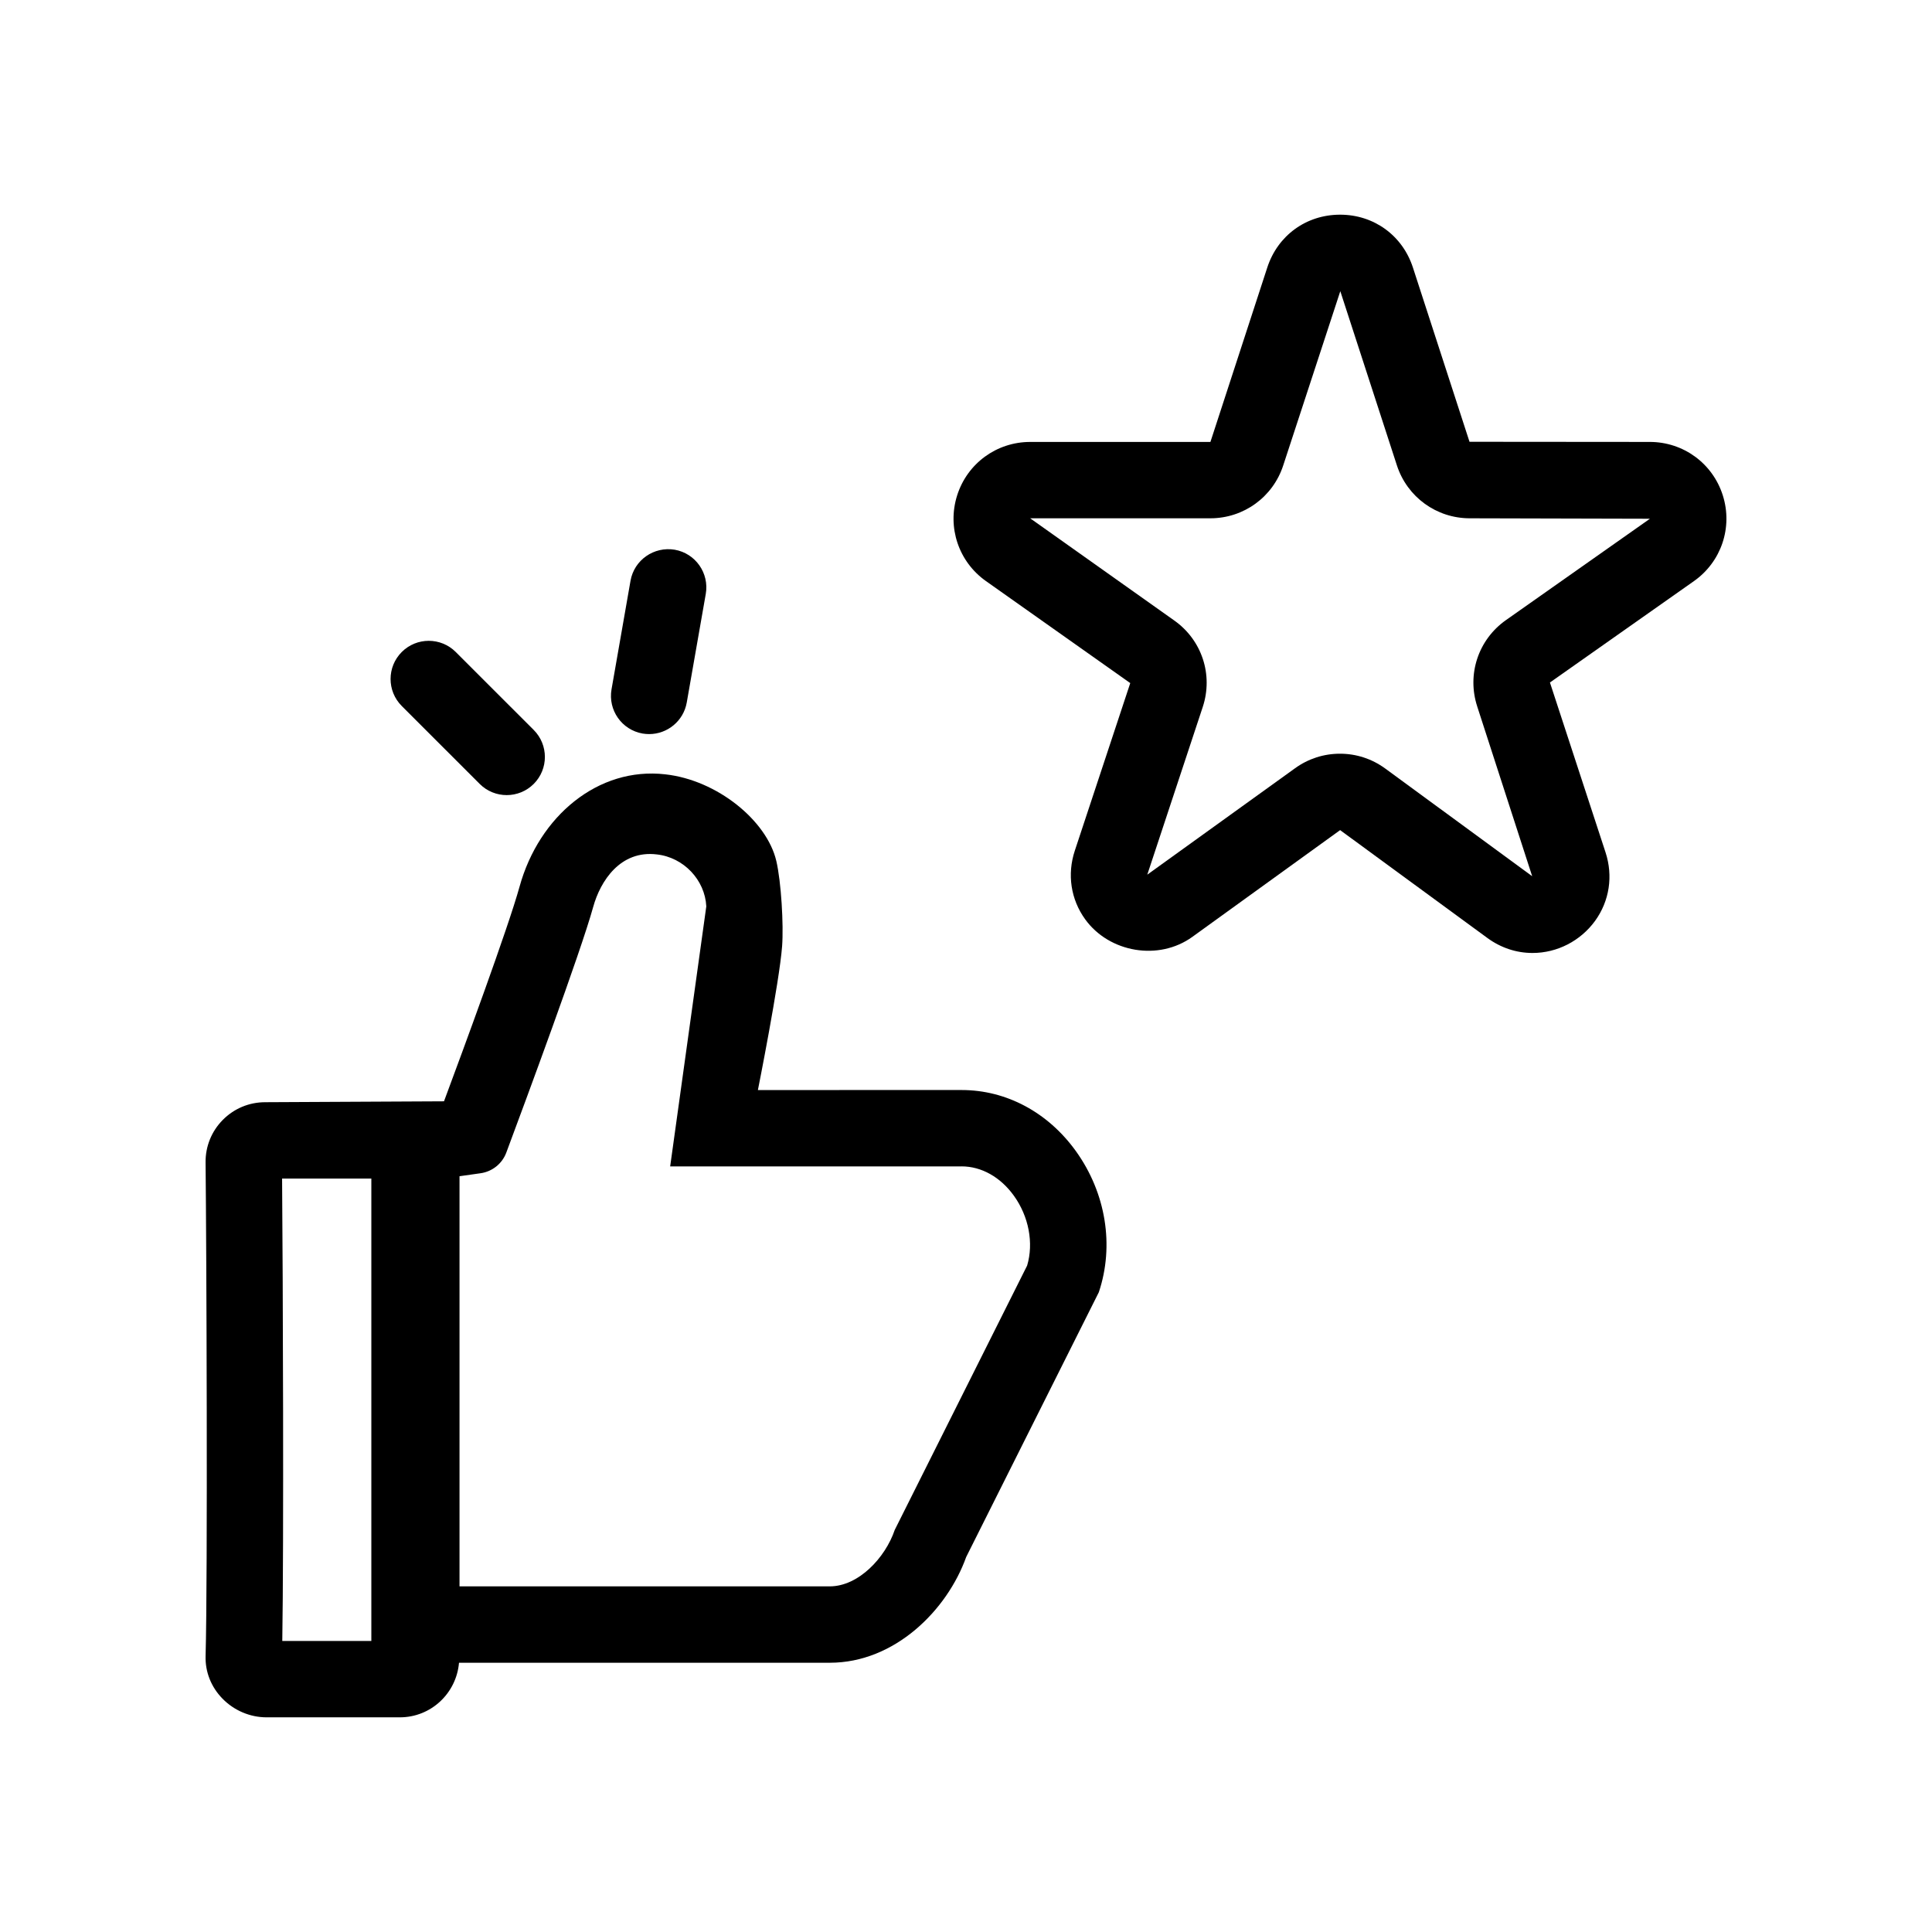 <?xml version="1.0" encoding="UTF-8"?>
<!-- Uploaded to: SVG Find, www.svgrepo.com, Generator: SVG Find Mixer Tools -->
<svg fill="#000000" width="800px" height="800px" version="1.1" viewBox="144 144 512 512" xmlns="http://www.w3.org/2000/svg">
 <g>
  <path d="m349.73 372.16c-2.488-10.66-15.645-21.434-29.418-22.953-17.82-2.055-33.469 11.113-38.617 29.738-3.043 11.02-15.121 43.727-20.031 56.914l-47.379 0.238c-4.262 0-8.258 1.668-11.25 4.695-2.981 3.016-4.602 7.019-4.555 11.27 0.238 22.164 0.586 110.04 0.004 130.82-0.121 4.18 1.461 8.184 4.457 11.254 3.074 3.164 7.332 4.973 11.699 4.973h35.328c8.262 0 14.984-6.383 15.672-14.465h98.277c17.234 0 31.102-13.969 36.133-28.023l35.145-70.156c4.152-12.352 1.891-26.324-6.066-37.398-7.402-10.289-18.438-16.199-30.293-16.199l-53.984 0.004s5.68-28.477 6.414-38.113c0.426-5.648-0.242-17.082-1.535-22.602zm-107.32 206.71h-23.602c0.418-25.316 0.168-96.586-0.051-122.54h23.652zm156.42-125.77c5.254 0 10.312 2.836 13.859 7.777 3.965 5.512 5.285 12.551 3.512 18.516l-35.082 70.039c-2.481 7.359-9.594 14.969-17.215 14.969h-98.129v-108.69l5.57-0.789c3.117-0.441 5.738-2.535 6.836-5.488 5.113-13.703 19.684-53.012 23.023-65.094 1.898-6.867 7.203-15.09 16.863-13.91 7.117 0.781 12.762 6.777 13.109 13.773l-9.574 68.902h77.227z"/>
  <path d="m278.28 354.71c2.59 0 5.184-0.988 7.16-2.961 3.949-3.953 3.949-10.352-0.004-14.309l-20.656-20.652c-3.953-3.953-10.359-3.953-14.312 0-3.949 3.953-3.949 10.352 0.004 14.309l20.656 20.652c1.973 1.977 4.562 2.961 7.152 2.961z"/>
  <path d="m316.04 338.54c4.82 0 9.094-3.457 9.957-8.367l5.039-28.773c0.957-5.512-2.715-10.75-8.227-11.719-5.496-0.918-10.746 2.715-11.715 8.223l-5.031 28.773c-0.961 5.512 2.715 10.75 8.227 11.719 0.578 0.094 1.168 0.145 1.75 0.145z"/>
  <path d="m554.75 324.87 38.145-26.859c7.269-5.109 10.352-14.246 7.668-22.727-2.68-8.48-10.461-14.168-19.352-14.168l-47.777-0.039-14.992-46.164c-2.769-8.52-10.348-14.02-19.305-14.02-8.961 0-16.539 5.5-19.305 14.031l-15.059 46.195h-47.766c-8.891 0-16.672 5.691-19.355 14.168-2.68 8.469 0.395 17.598 7.648 22.715l38.23 27.023-14.691 44.406c-2.074 6.273-1.078 12.902 2.742 18.191 6.379 8.832 19.508 11.105 28.434 4.637l39.133-28.27 39.051 28.605c3.547 2.59 7.68 3.961 11.957 3.953 6.504 0 12.695-3.184 16.559-8.508 3.812-5.273 4.82-11.895 2.766-18.164zm-19.262 6.383 14.555 44.949-38.957-28.547c-3.508-2.559-7.648-3.914-11.984-3.914-4.309 0-8.418 1.336-11.906 3.856l-39.156 28.199 14.691-44.414c2.832-8.551-0.215-17.785-7.57-22.965l-38.16-27.066h47.766c8.816 0 16.582-5.633 19.305-14.031l15.121-46.152 15 46.164c2.727 8.387 10.484 14.02 19.305 14.02l47.746 0.121-38.148 26.859c-7.348 5.176-10.402 14.387-7.606 22.922z"/>
 </g>
</svg>